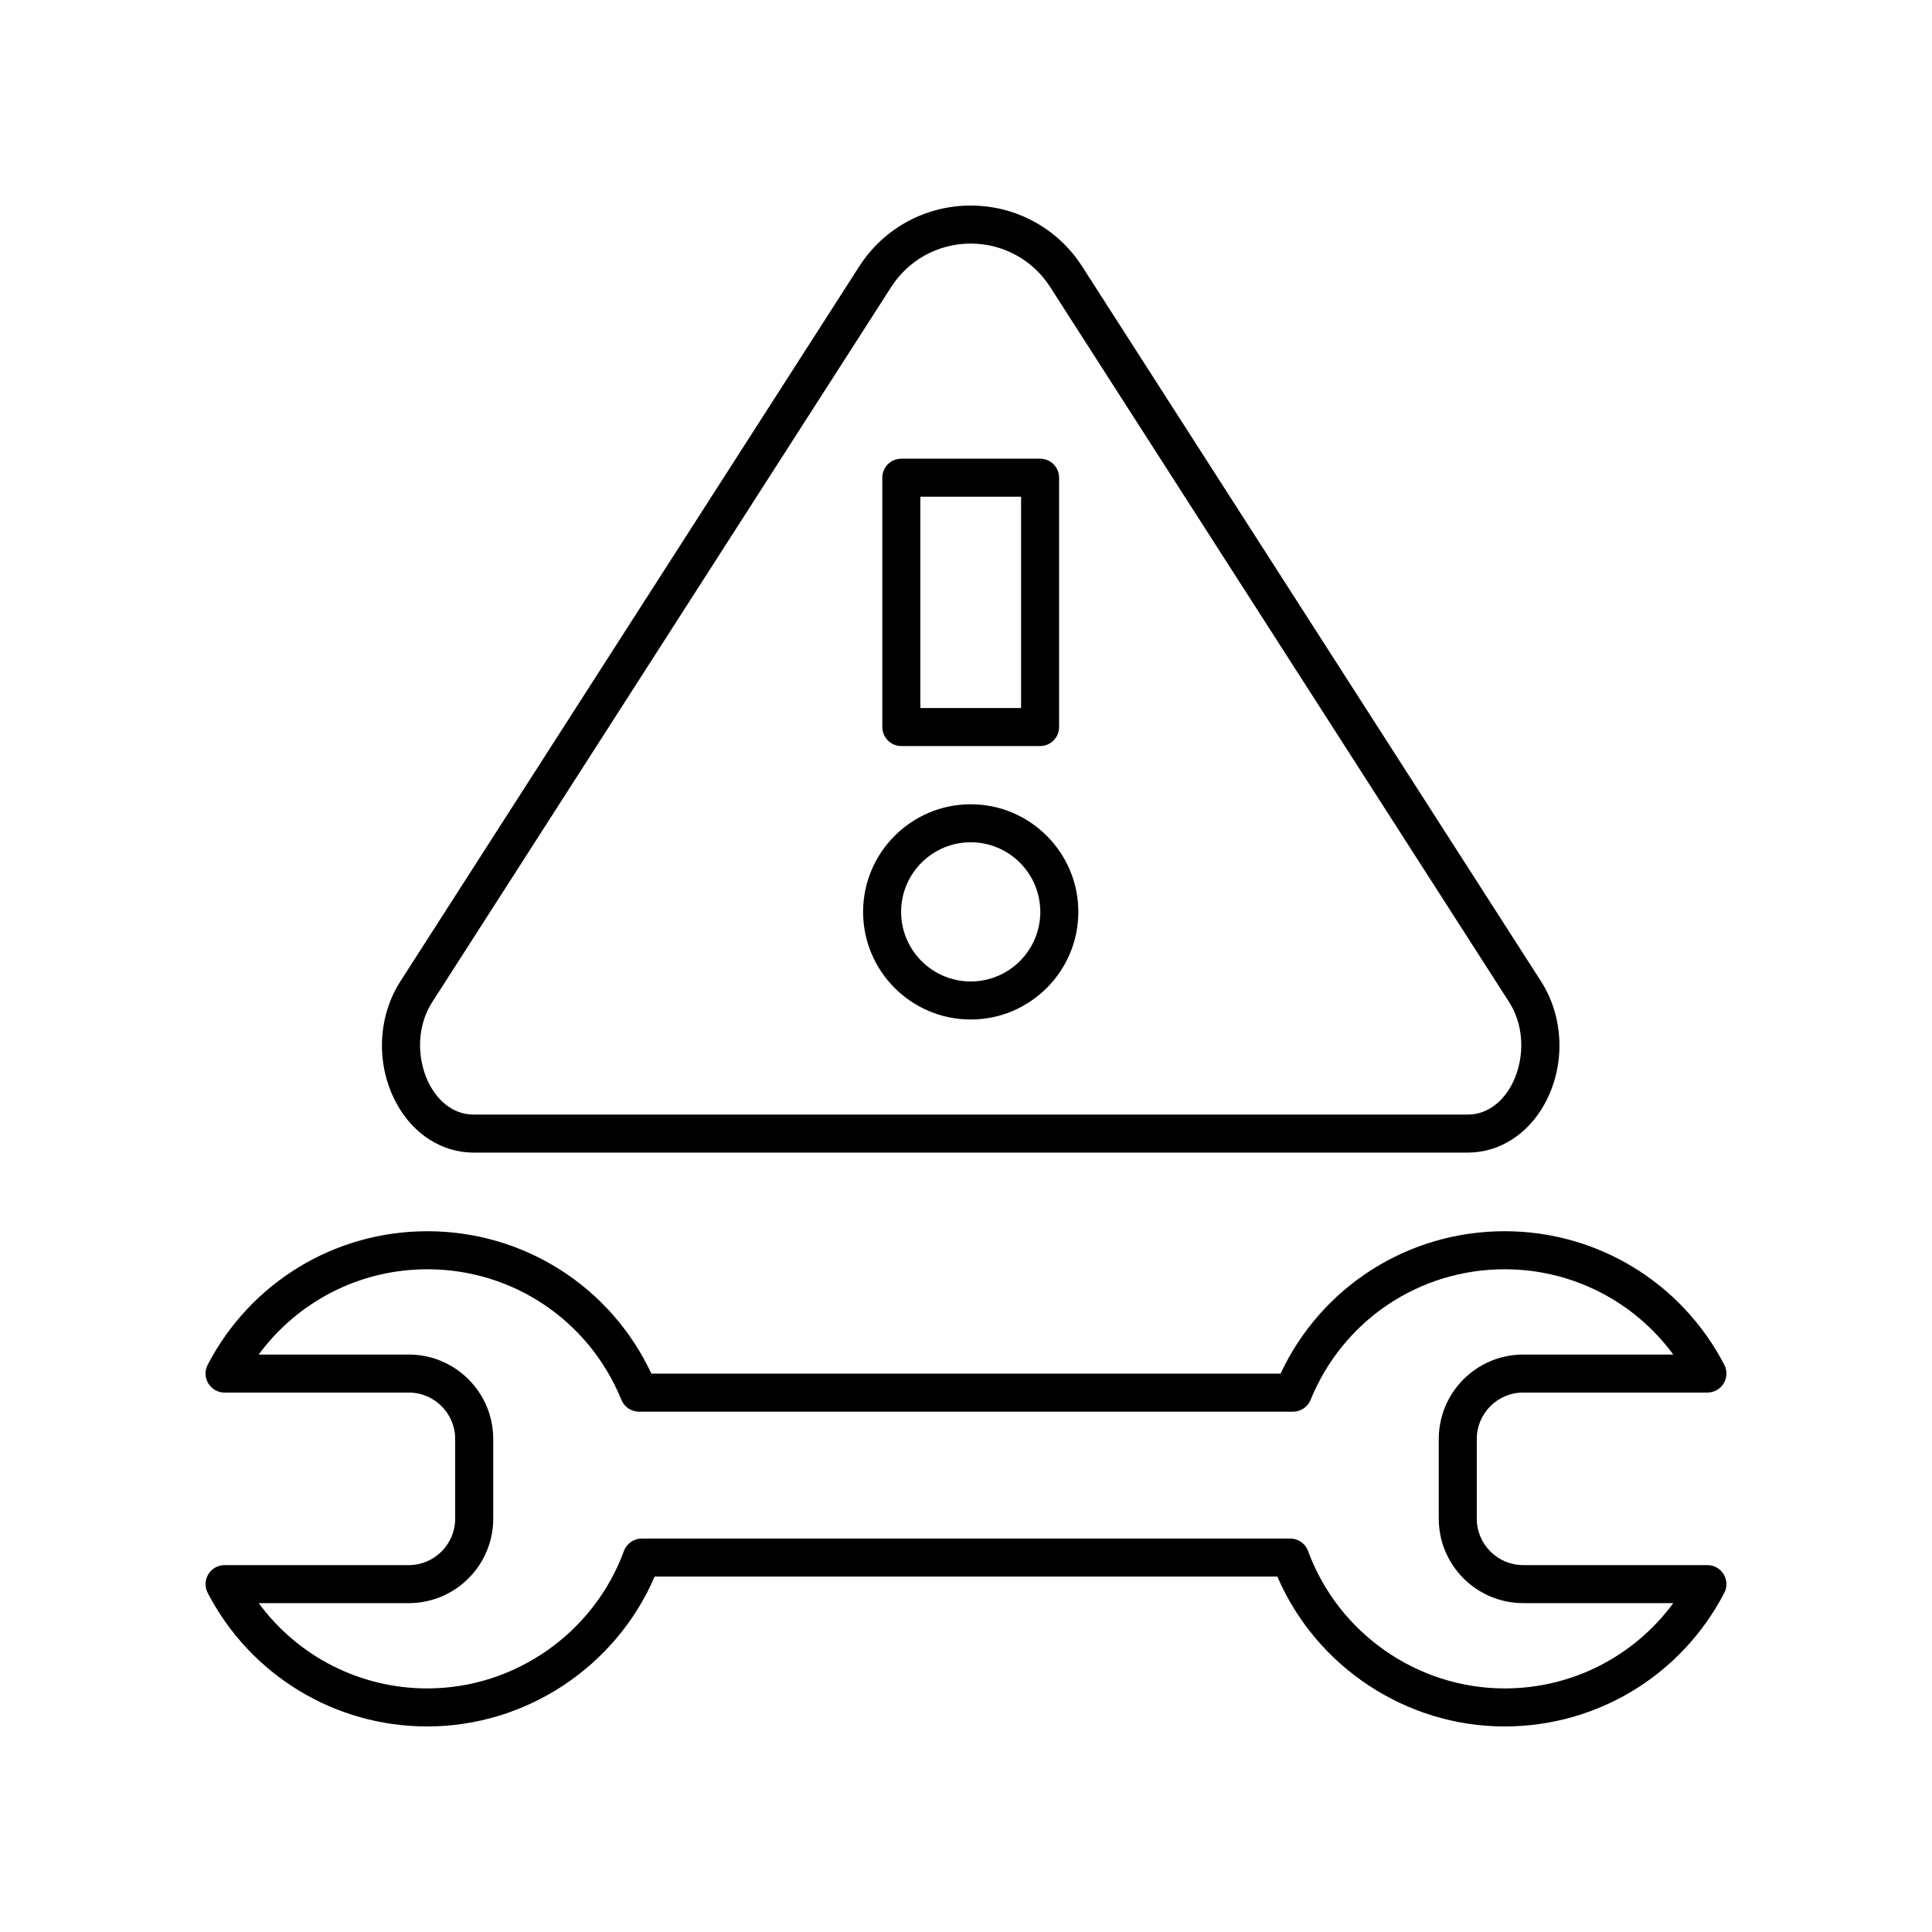 <?xml version="1.0" encoding="UTF-8"?>
<!-- Uploaded to: ICON Repo, www.svgrepo.com, Generator: ICON Repo Mixer Tools -->
<svg fill="#000000" width="800px" height="800px" version="1.1" viewBox="144 144 512 512" xmlns="http://www.w3.org/2000/svg">
 <g>
  <path d="m252.33 558.77h-48.816c-1.762 0-3.391 0.922-4.309 2.426-0.914 1.504-0.973 3.375-0.164 4.941 11.363 21.828 33.668 35.391 58.211 35.391 26.18 0 49.949-15.824 60.238-39.719h165.02c10.285 23.895 34.059 39.719 60.234 39.719 24.543 0 46.848-13.559 58.207-35.391 0.812-1.566 0.75-3.434-0.164-4.941-0.914-1.504-2.543-2.426-4.305-2.426h-48.816c-6.785 0-12.305-5.516-12.305-12.301v-21.125c0-6.785 5.519-12.301 12.305-12.301h48.816c1.762 0 3.391-0.922 4.309-2.426 0.914-1.504 0.973-3.375 0.164-4.941-11.359-21.832-33.664-35.391-58.207-35.391-25.645 0-48.598 14.707-59.387 37.742l-166.73 0.004c-10.789-23.035-33.742-37.742-59.387-37.742-24.543 0-46.848 13.559-58.207 35.391-0.812 1.566-0.75 3.434 0.164 4.941 0.914 1.504 2.543 2.422 4.305 2.422h48.816c6.785 0 12.305 5.516 12.305 12.301v21.125c0 6.789-5.519 12.301-12.305 12.301zm0-55.801h-39.766c10.383-14.121 26.832-22.602 44.688-22.602 22.676 0 42.863 13.586 51.426 34.602 0.773 1.898 2.617 3.141 4.668 3.141h173.31c2.051 0 3.891-1.238 4.668-3.141 8.562-21.02 28.75-34.602 51.426-34.602 17.852 0 34.305 8.48 44.688 22.602h-39.766c-12.344 0-22.383 10.035-22.383 22.375v21.125c0 12.34 10.039 22.375 22.383 22.375h39.766c-10.387 14.125-26.836 22.605-44.691 22.605-23.16 0-44.094-14.637-52.094-36.418-0.727-1.984-2.613-3.301-4.727-3.301h-171.85c-2.113 0-4 1.32-4.727 3.301-8.004 21.781-28.941 36.418-52.098 36.418-17.852 0-34.305-8.48-44.688-22.602h39.766c12.344 0 22.383-10.035 22.383-22.375v-21.125c0-12.344-10.039-22.379-22.383-22.379z"/>
  <path d="m269.48 449.45h263.53c8.316 0 15.93-4.848 20.367-12.969 5.535-10.125 5.141-22.859-1-32.434l-121.59-189.43c-6.488-10.109-17.535-16.141-29.543-16.141-12.012 0-23.059 6.031-29.547 16.141l-121.58 189.43c-6.144 9.574-6.535 22.309-1 32.438 4.434 8.117 12.047 12.965 20.363 12.965zm-10.883-39.961 121.58-189.43c4.625-7.207 12.5-11.508 21.066-11.508 8.562 0 16.438 4.301 21.062 11.508l121.58 189.43c4.758 7.414 3.75 16.473 0.641 22.16-2.68 4.91-6.883 7.723-11.523 7.723h-263.53c-4.641 0-8.84-2.812-11.523-7.723-3.109-5.688-4.117-14.746 0.641-22.16z"/>
  <path d="m382.86 341.71h36.773c2.781 0 5.039-2.254 5.039-5.039v-66.074c0-2.785-2.254-5.039-5.039-5.039h-36.773c-2.781 0-5.039 2.254-5.039 5.039v66.074c0 2.785 2.258 5.039 5.039 5.039zm5.039-66.078h26.699v56h-26.699z"/>
  <path d="m401.25 414.18c15.723 0 28.52-12.797 28.52-28.52s-12.793-28.52-28.52-28.52c-15.727 0-28.52 12.797-28.52 28.52s12.793 28.52 28.52 28.52zm0-46.969c10.168 0 18.441 8.277 18.441 18.445s-8.273 18.445-18.441 18.445c-10.168 0-18.445-8.277-18.445-18.445s8.277-18.445 18.445-18.445z"/>
 </g>
</svg>